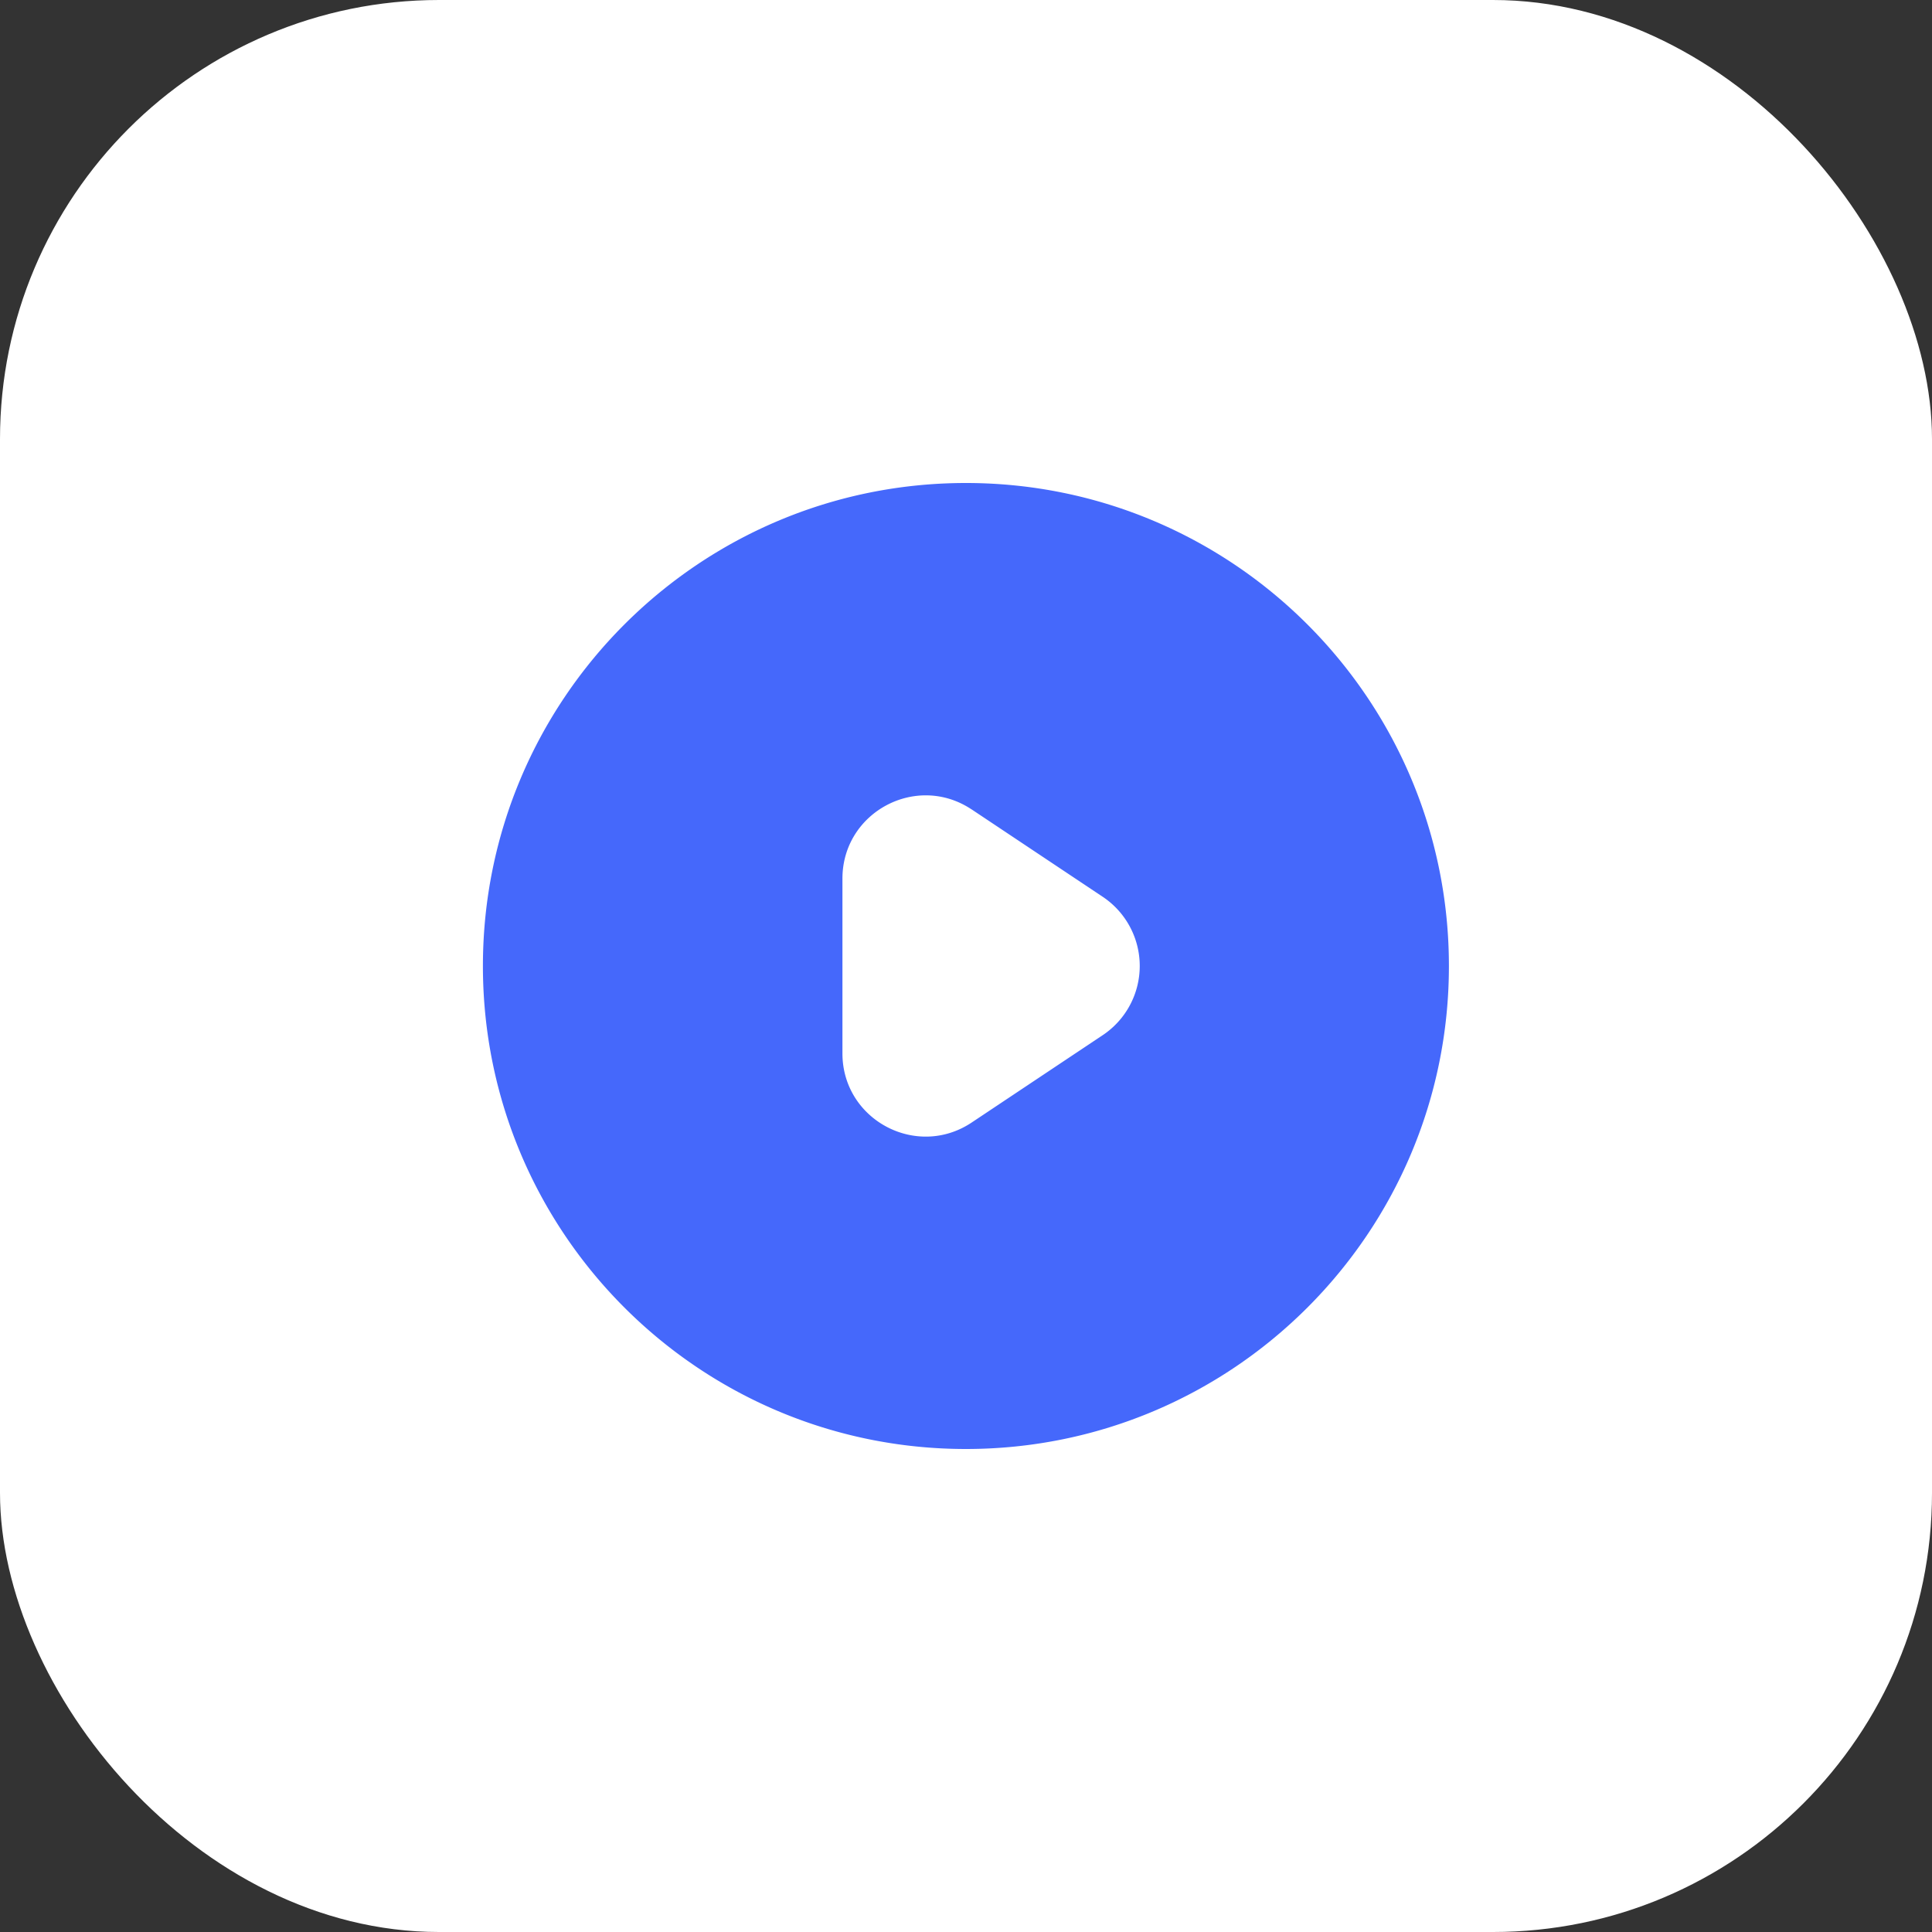 <svg width="44" height="44" viewBox="0 0 44 44" fill="none" xmlns="http://www.w3.org/2000/svg"><rect x="0" y="0" width="44" height="44" fill="#333333" stroke="none"/><rect width="44" height="44" rx="10" fill="#fff"/><path d="M21.998 11c6.075 0 11 4.925 11 11s-4.925 11-11 11-11-4.925-11-11 4.925-11 11-11Zm.131 7.435c-1.258-.839-2.943.063-2.943 1.575v3.98c0 1.511 1.685 2.413 2.943 1.575l2.985-1.99a1.894 1.894 0 0 0 0-3.151l-2.985-1.99Z" fill="#4568FB"/></svg>